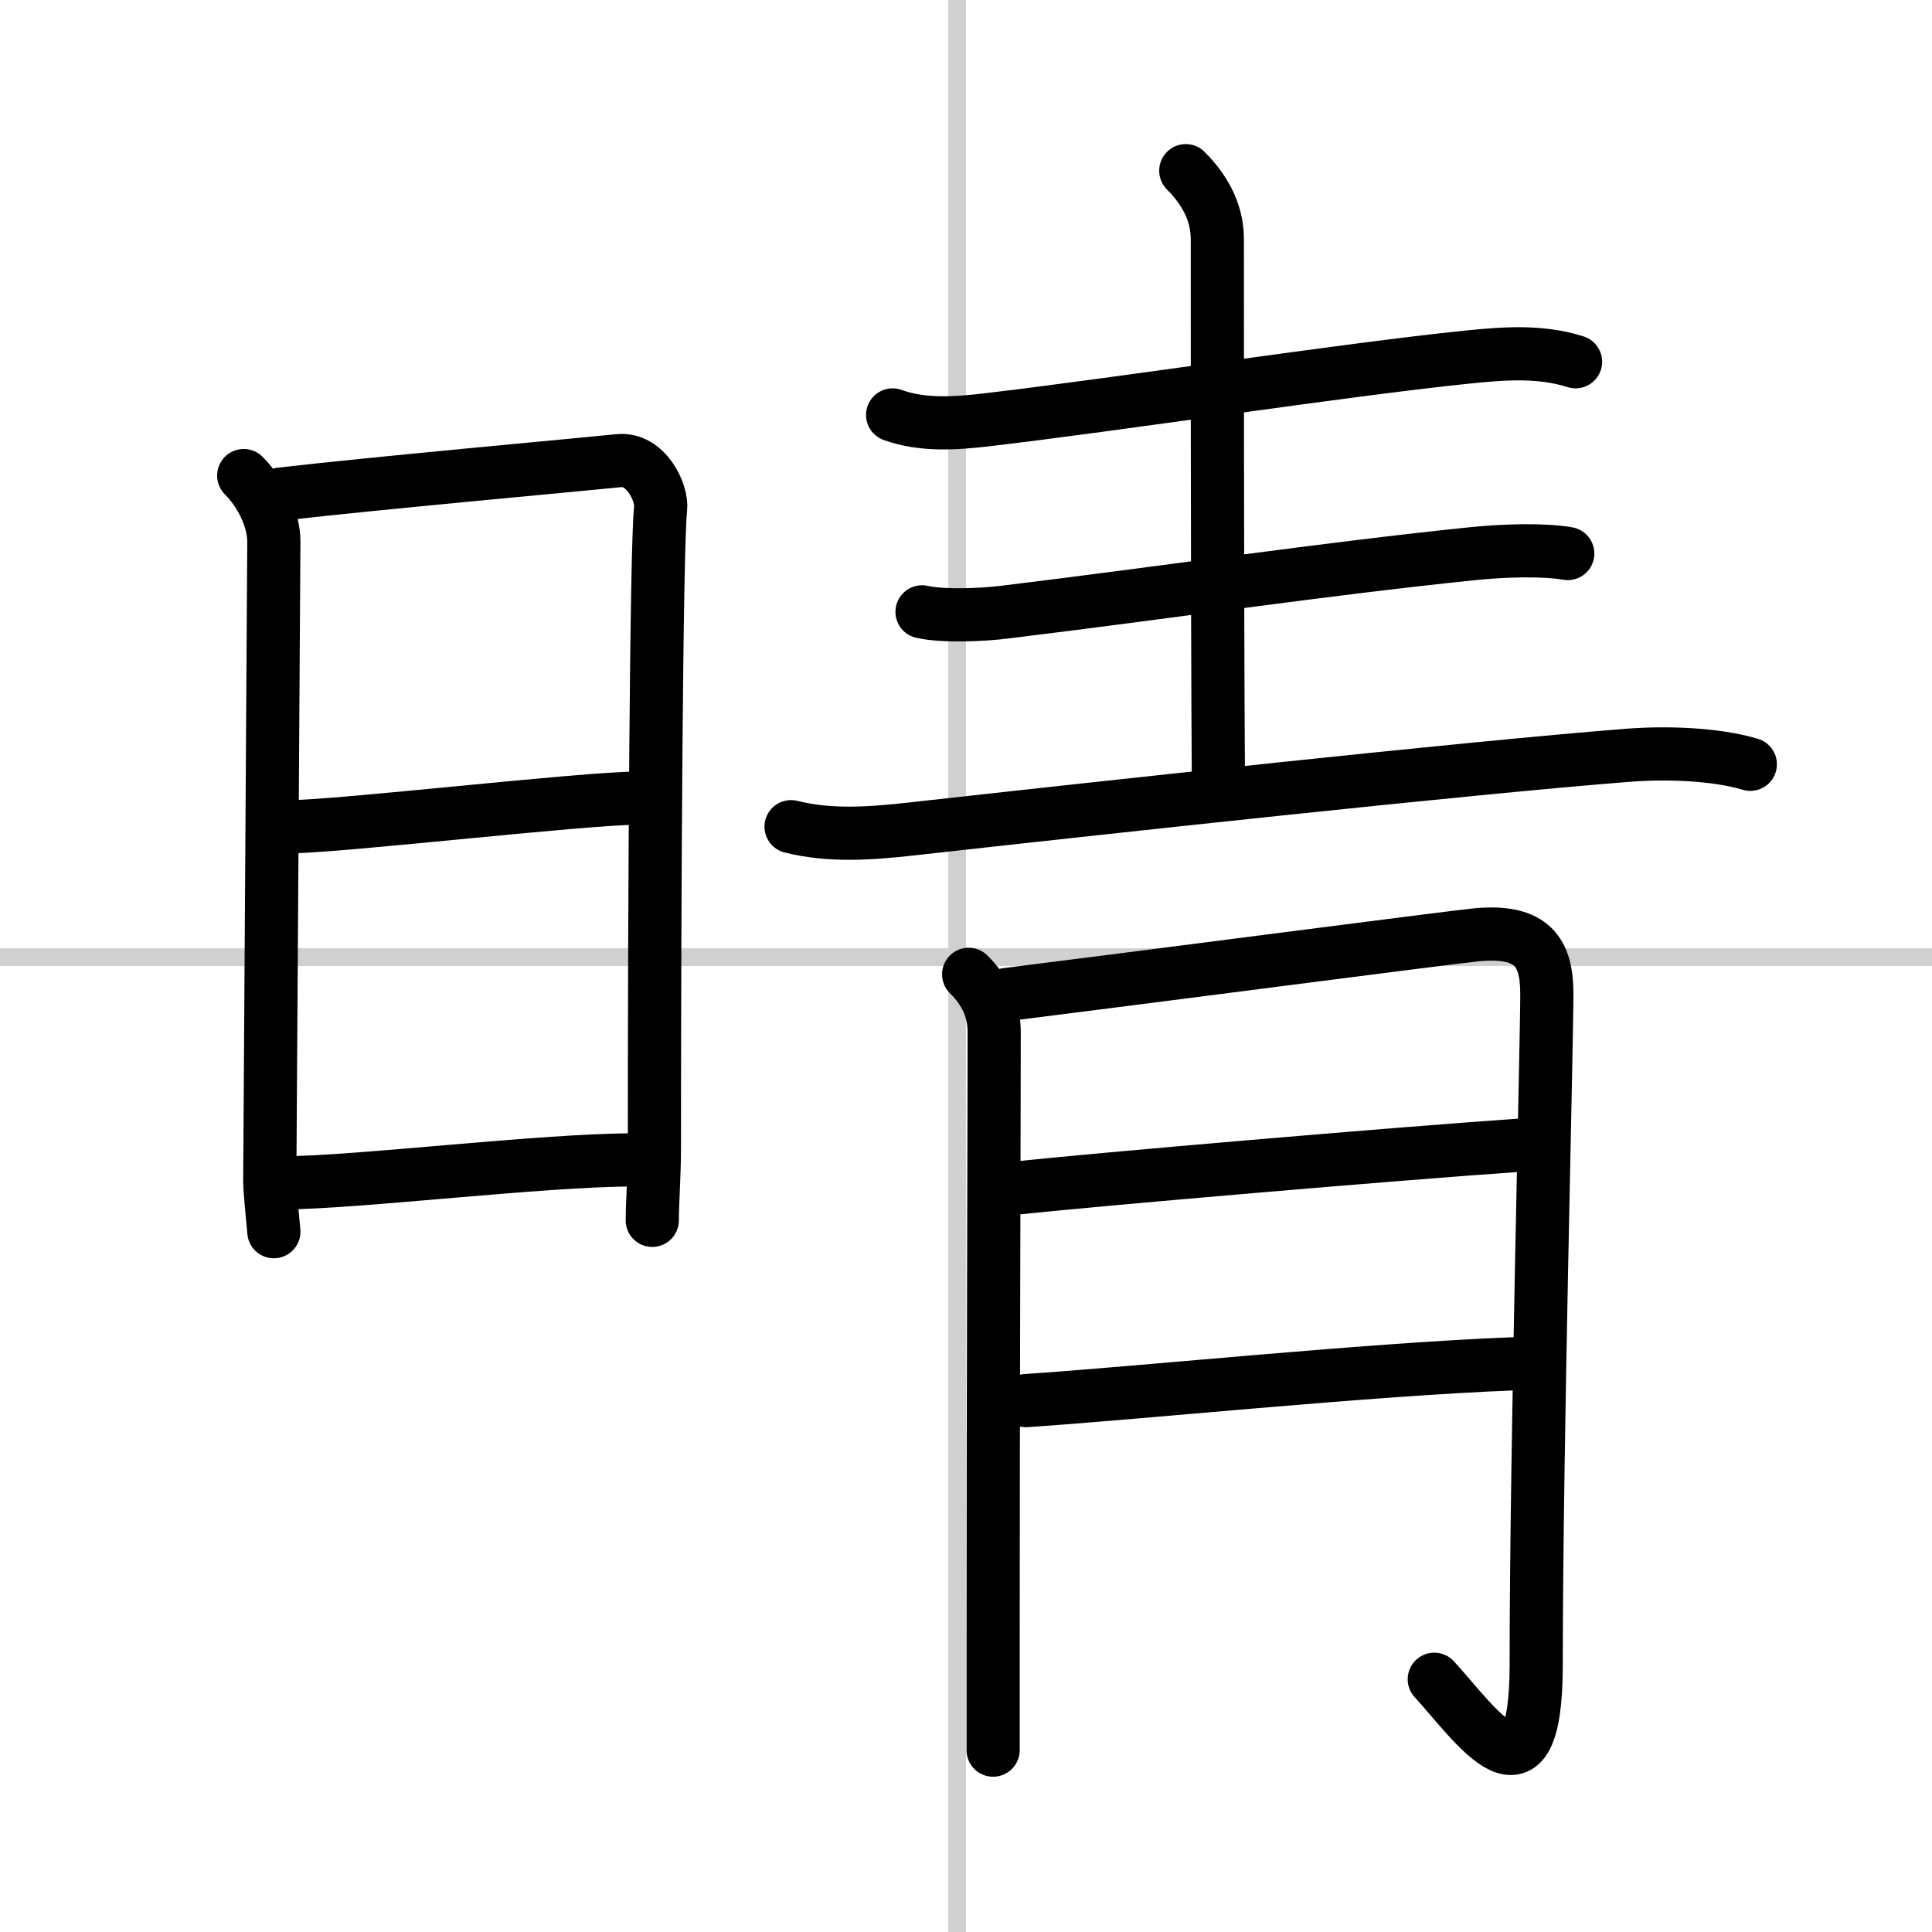 <svg width="400" height="400" viewBox="0 0 109 109" xmlns="http://www.w3.org/2000/svg"><rect x="0" y="0" width="109" height="109" fill="#808080" stroke="none"/><g fill="none" stroke="#000" stroke-linecap="round" stroke-linejoin="round" stroke-width="3"><rect width="100%" height="100%" fill="#fff" stroke="#fff"/><line x1="54" x2="54" y2="109" stroke="#d0d0d0" stroke-width="1"/><line x2="109" y1="54" y2="54" stroke="#d0d0d0" stroke-width="1"/><path d="m13.75 26.83c0.96 0.96 1.7 2.45 1.7 3.73 0 1.29-0.23 35.36-0.23 36s0.12 1.64 0.23 2.93"/><path d="m15.81 27.88c5.12-0.6 17.72-1.74 19.1-1.89 1.51-0.16 2.47 1.78 2.36 2.73-0.24 1.93-0.35 21.93-0.35 36.08 0 1.46-0.12 3.09-0.12 4.05"/><path d="m16.39 46.64c2.68 0 16.56-1.61 19.59-1.61"/><path d="m16.04 66.73c3.97 0 14.58-1.29 19.71-1.29"/><path d="m50.36 23.41c1.67 0.61 3.55 0.48 5.27 0.28 7.29-0.85 20.21-2.83 27.12-3.54 2.06-0.21 4.13-0.38 6.14 0.26"/><path d="m66.9 9.63c1.3 1.3 1.78 2.62 1.78 3.87 0 0.45-0.01 20.47 0.06 30.49"/><path d="m52.02 34.52c1.21 0.27 3.43 0.17 4.63 0.02 9.57-1.17 17.91-2.42 26.31-3.29 1.99-0.21 4.17-0.25 5.49-0.02"/><path d="m44.63 46.64c2.23 0.56 4.53 0.38 6.78 0.13 10.69-1.19 31.35-3.45 40.46-4.16 2.16-0.17 4.95-0.07 6.88 0.51"/><path d="m54.65 54.97c1 1 1.44 2.03 1.44 3.29 0 4-0.06 20.62-0.06 35.76v4.72"/><path d="m56.79 56.11c7.06-0.88 25.13-3.24 26.51-3.37 3.18-0.3 3.97 1.01 3.97 3.33 0 2.94-0.6 25.77-0.6 37.83 0 8.61-3.43 3.36-5.75 0.84"/><path d="m57.28 67.03c5.09-0.53 20.97-1.9 28.6-2.43"/><path d="m57.88 79.02c6.12-0.4 19.37-1.77 27.61-2.08"/></g></svg>
